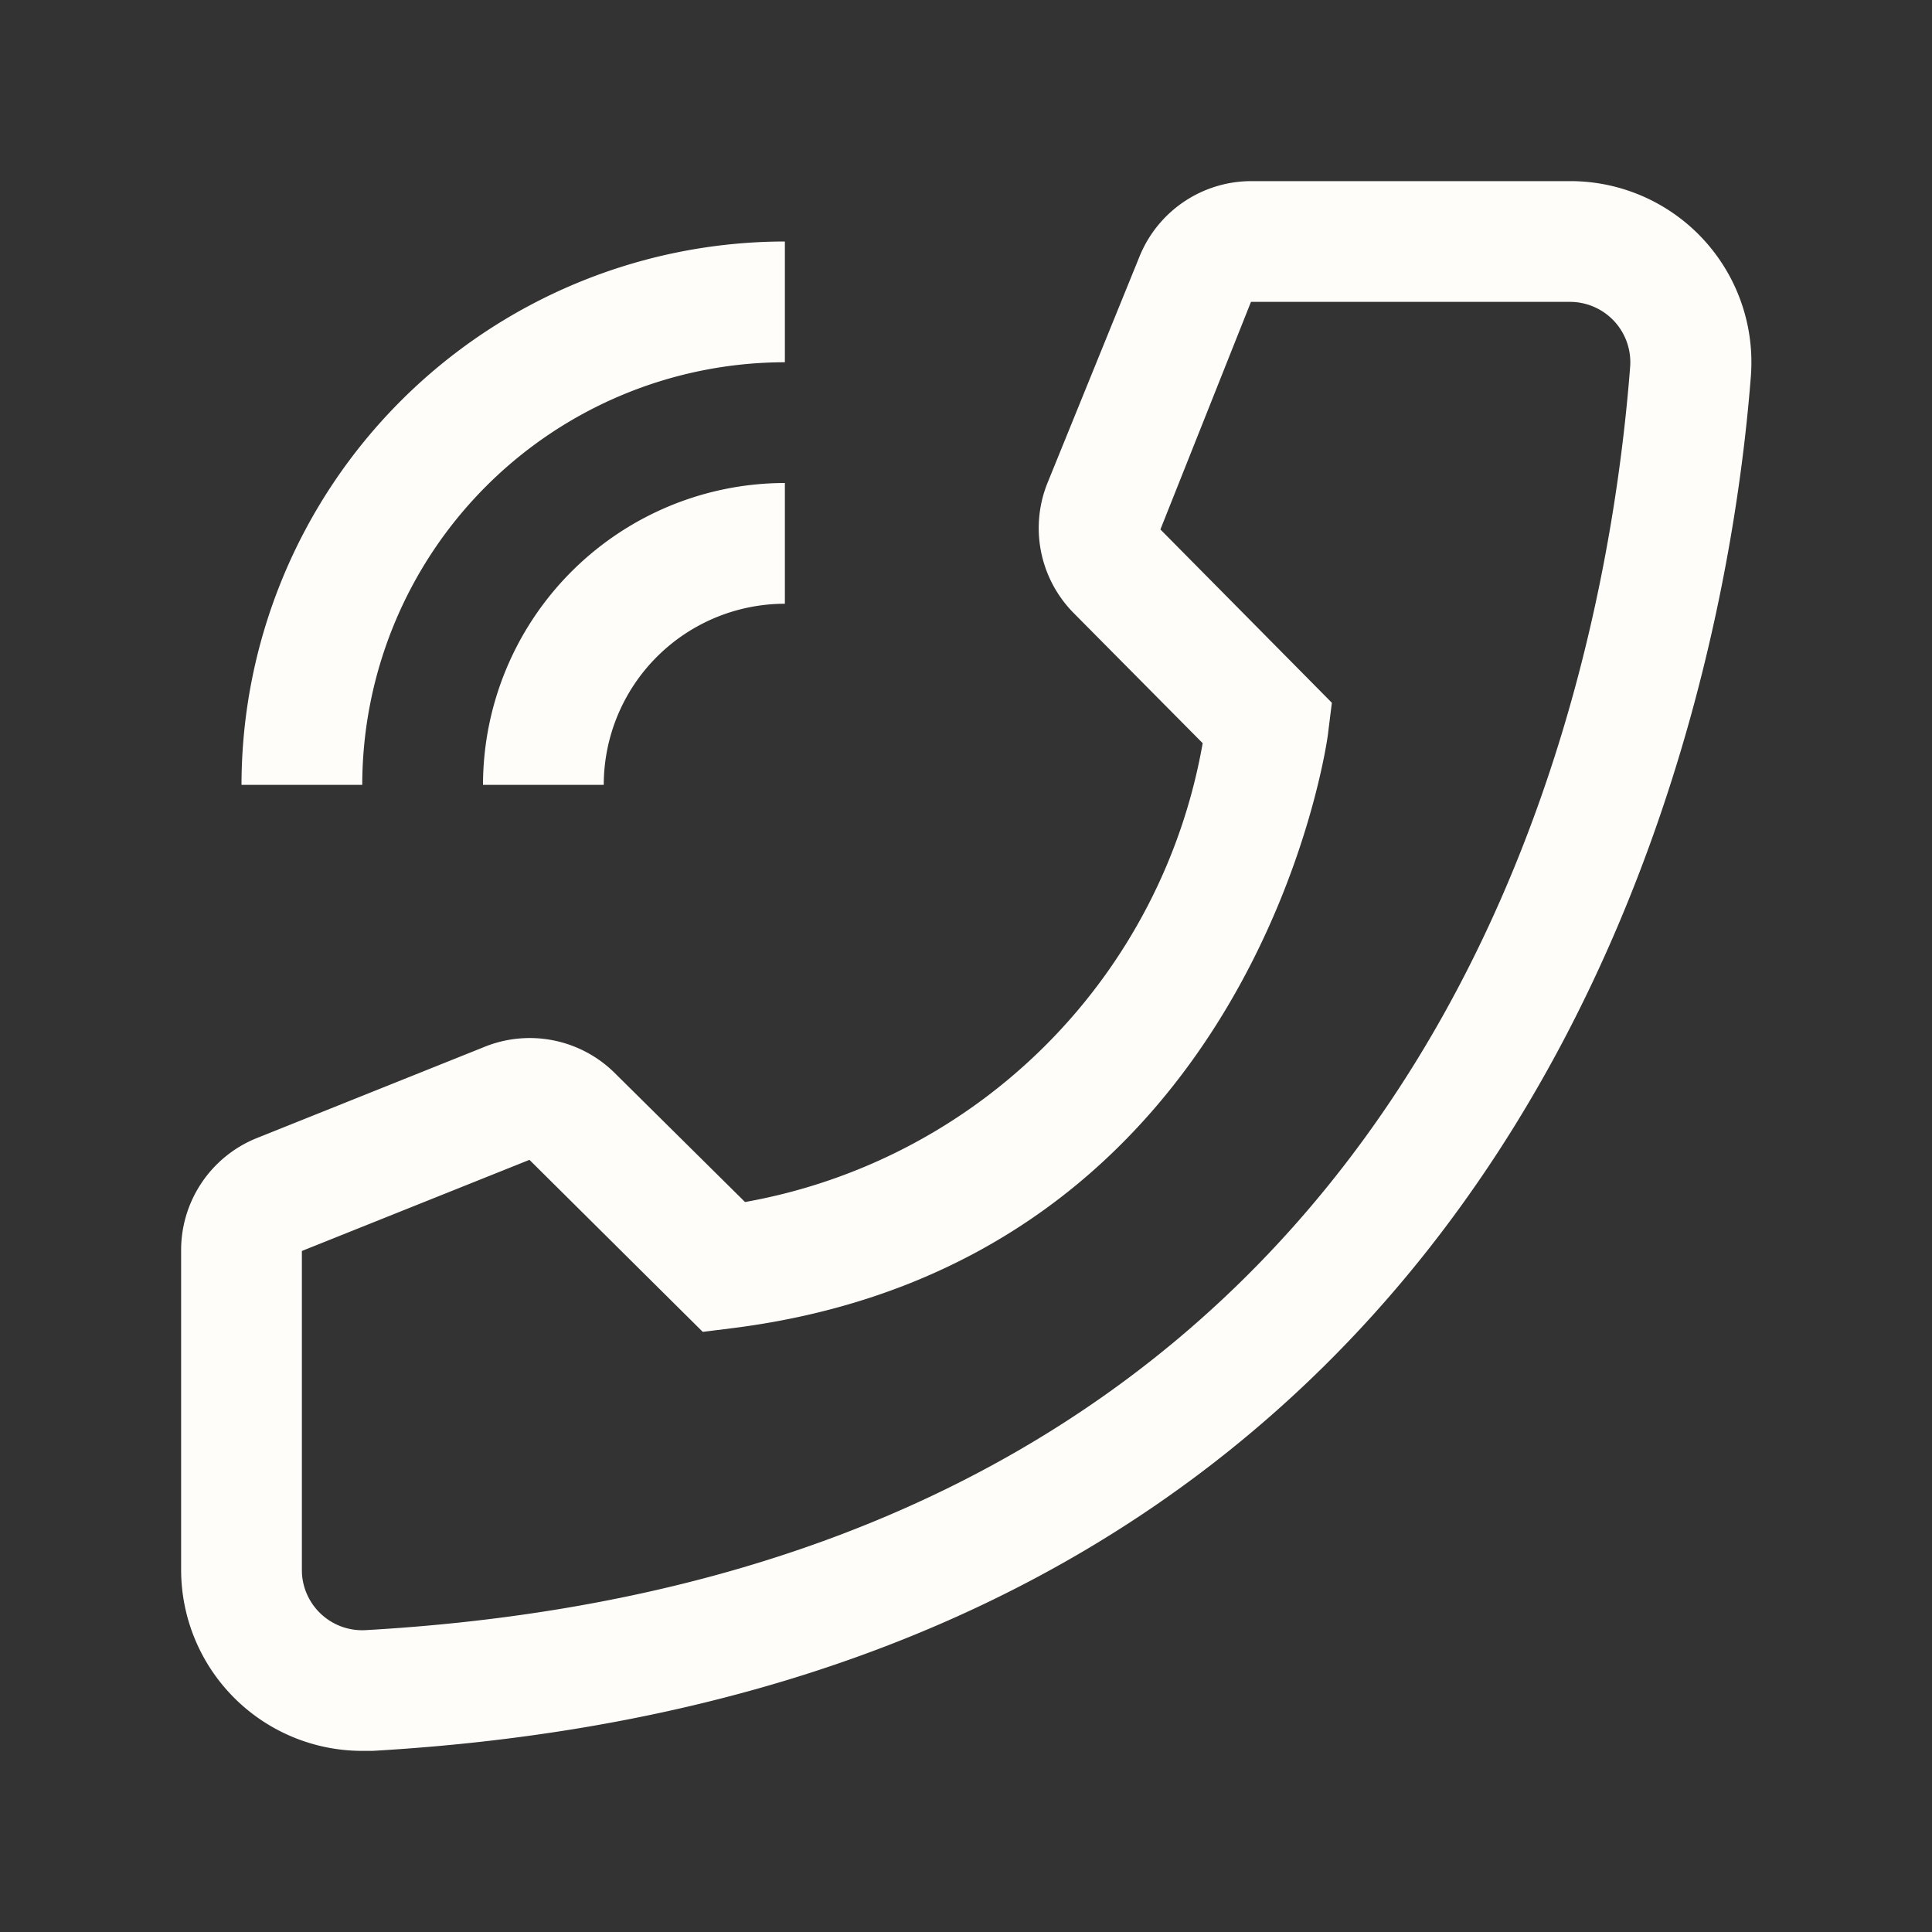 <svg width="24" height="24" fill="none" xmlns="http://www.w3.org/2000/svg"><rect width="100%" height="100%" fill="#333333" stroke="none"/><path d="M6 9.75h1.5A2.252 2.252 0 019.75 7.5V6A3.755 3.755 0 006 9.75z" fill="#FFFDFA"/><path d="M3 9.75h1.5A5.256 5.256 0 019.75 4.5V3A6.758 6.758 0 003 9.75zm1.5 12h.127c14.738-.848 16.83-13.283 17.123-17.078A2.25 2.25 0 0019.5 2.25h-3.953a1.5 1.5 0 00-1.395.945L13.012 6a1.5 1.5 0 00.33 1.62l1.598 1.612a7.02 7.02 0 01-5.685 5.7L7.627 13.32A1.5 1.5 0 006 13.012l-2.828 1.133a1.5 1.5 0 00-.922 1.395v3.96a2.25 2.25 0 002.25 2.25zm15-18a.75.75 0 01.75.81C19.905 9 17.692 19.5 4.545 20.25a.75.75 0 01-.794-.703L3.75 19.5v-3.96l2.827-1.132 2.153 2.137.36-.045c6.525-.818 7.41-7.342 7.41-7.41l.045-.36-2.13-2.153L15.54 3.75h3.96z" fill="#FFFDFA"/></svg>